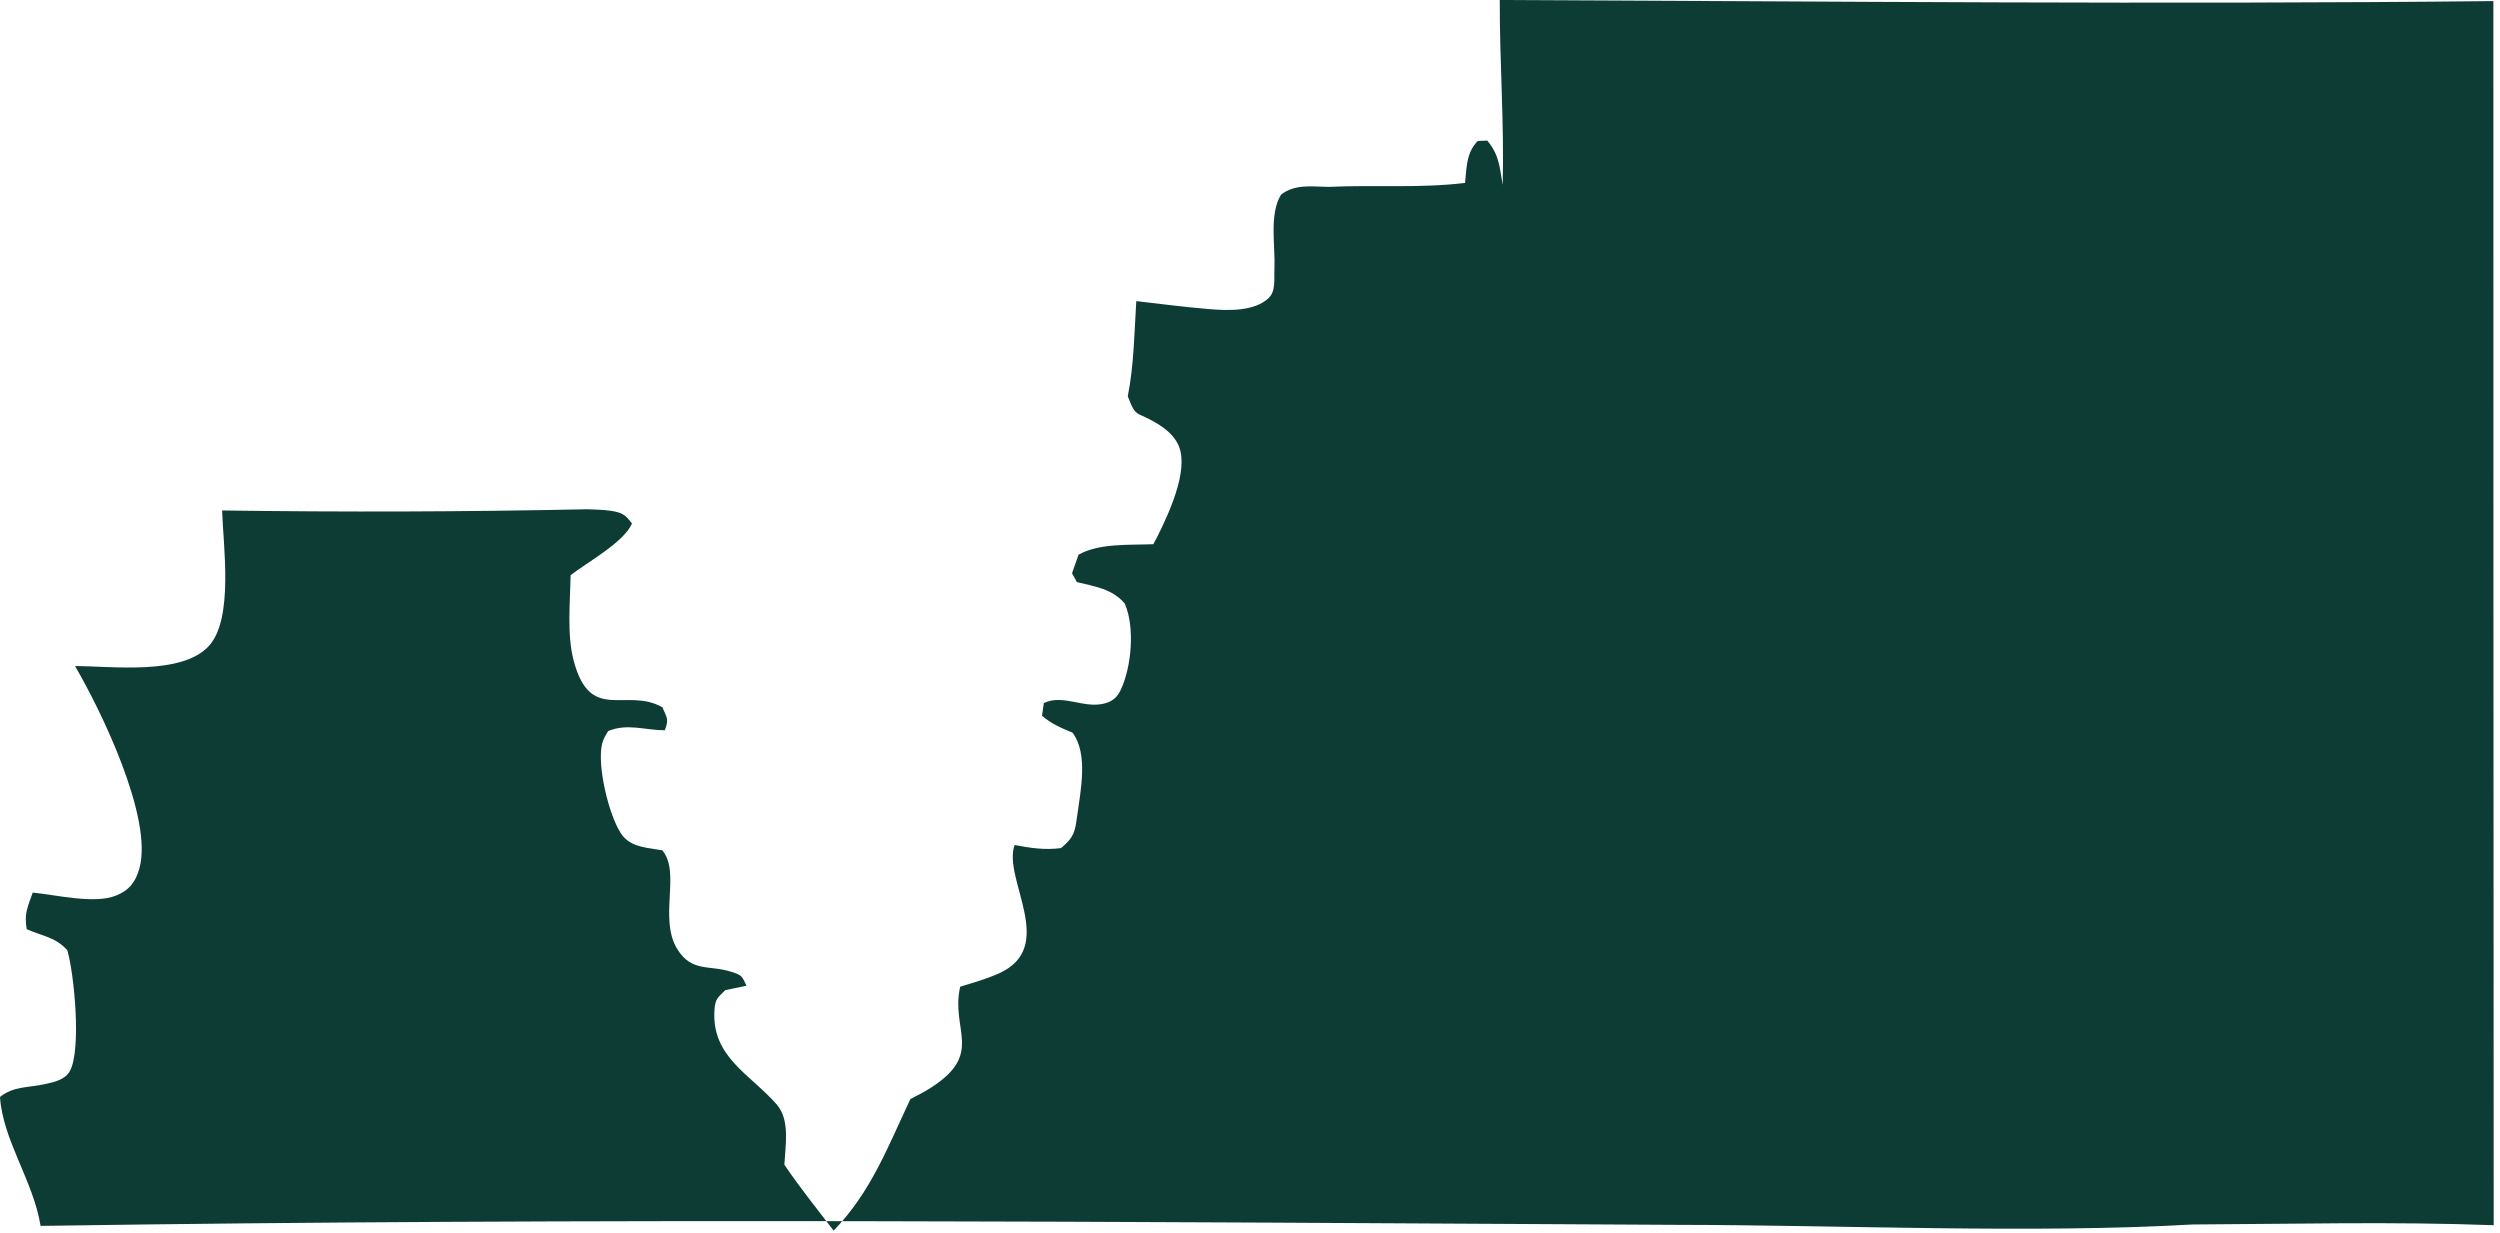 <?xml version="1.0" encoding="utf-8"?>
<svg xmlns="http://www.w3.org/2000/svg" fill="none" height="100%" overflow="visible" preserveAspectRatio="none" style="display: block;" viewBox="0 0 294 145" width="100%">
<path d="M176.372 0C215.283 0.158 254.31 0.541 293.221 0.128L293.227 64.897L293.258 144.085C281.48 143.644 269.623 143.944 257.833 144C239.046 145.084 216.423 144.061 197.249 144.042C133.136 143.699 68.875 143.197 4.773 144.165C3.903 138.827 0.331 134.089 0 129.002C1.587 127.727 3.278 127.929 5.215 127.506C6.33 127.261 7.672 126.997 8.236 125.919C9.578 123.369 8.732 114.567 7.917 111.742C6.477 110.173 5.037 110.118 3.143 109.272C2.819 107.445 3.248 106.698 3.848 104.969C6.587 105.233 11.103 106.342 13.634 105.325C15.203 104.693 15.969 103.707 16.404 102.082C18.015 96.137 11.808 83.413 8.824 78.332C13.132 78.326 21.355 79.447 24.553 75.978C27.513 72.767 26.239 64.149 26.122 60.03C40.424 60.232 54.732 60.19 69.028 59.889C69.941 59.926 70.891 59.932 71.798 60.067C73.115 60.263 73.55 60.514 74.322 61.575C73.293 63.83 69.151 66.055 67.104 67.643C67.049 70.793 66.657 74.611 67.453 77.651C69.402 85.117 73.63 80.765 77.895 83.174C78.434 84.443 78.679 84.541 78.183 85.883C75.781 85.865 73.759 85.037 71.522 85.975C71.203 86.496 70.921 86.949 70.787 87.556C70.229 90.124 71.583 95.806 73.017 98C73.985 99.477 75.603 99.637 77.215 99.894L77.876 99.992C80.101 102.566 77.423 107.991 79.647 111.613C81.345 114.365 83.416 113.452 86.008 114.285C87.258 114.684 87.264 114.794 87.785 115.922L85.303 116.437C84.415 117.313 84.108 117.454 84.022 118.76C83.649 124.325 88.244 126.317 91.351 129.896C92.926 131.717 92.362 134.702 92.24 136.963C94.029 139.63 96.088 142.161 98.036 144.723C102.461 140.132 104.379 134.916 107.069 129.241C107.902 128.824 108.735 128.395 109.52 127.886C115.764 123.865 111.756 121.101 112.92 116.038C114.434 115.573 116.033 115.119 117.479 114.469C124.428 111.337 117.872 103.363 119.318 99.373C121.217 99.729 122.829 99.986 124.784 99.735C126.303 98.448 126.414 97.884 126.683 95.892C127.069 93.011 128.007 88.647 126.126 86.159C124.771 85.601 123.656 85.129 122.541 84.173L122.755 82.677C125.066 81.593 127.449 83.37 129.9 82.726C130.838 82.475 131.377 82.009 131.794 81.139C133.087 78.405 133.479 73.704 132.266 70.965C130.764 69.23 128.773 68.985 126.64 68.452L126.07 67.416L126.836 65.234C129.251 63.855 132.866 64.118 135.63 63.996C135.783 63.732 135.924 63.462 136.059 63.193C137.388 60.539 139.784 55.458 138.663 52.547C137.934 50.653 135.783 49.543 134.024 48.759C133.179 48.379 133.007 47.441 132.627 46.608C133.35 42.954 133.399 39.125 133.626 35.411C136.494 35.749 139.368 36.116 142.248 36.355C144.411 36.535 147.517 36.643 149.196 35.047C150.066 34.223 149.809 32.739 149.876 31.574C149.987 28.904 149.233 25.203 150.655 22.882C152.315 21.624 154.221 21.944 156.206 21.979C161.58 21.721 166.93 22.162 172.291 21.512C172.487 19.664 172.426 17.982 173.78 16.576L174.902 16.533C176.336 18.287 176.323 19.533 176.716 21.738C176.906 14.54 176.348 7.226 176.372 0Z" fill="#0D3C35" id="Vector"/>
</svg>